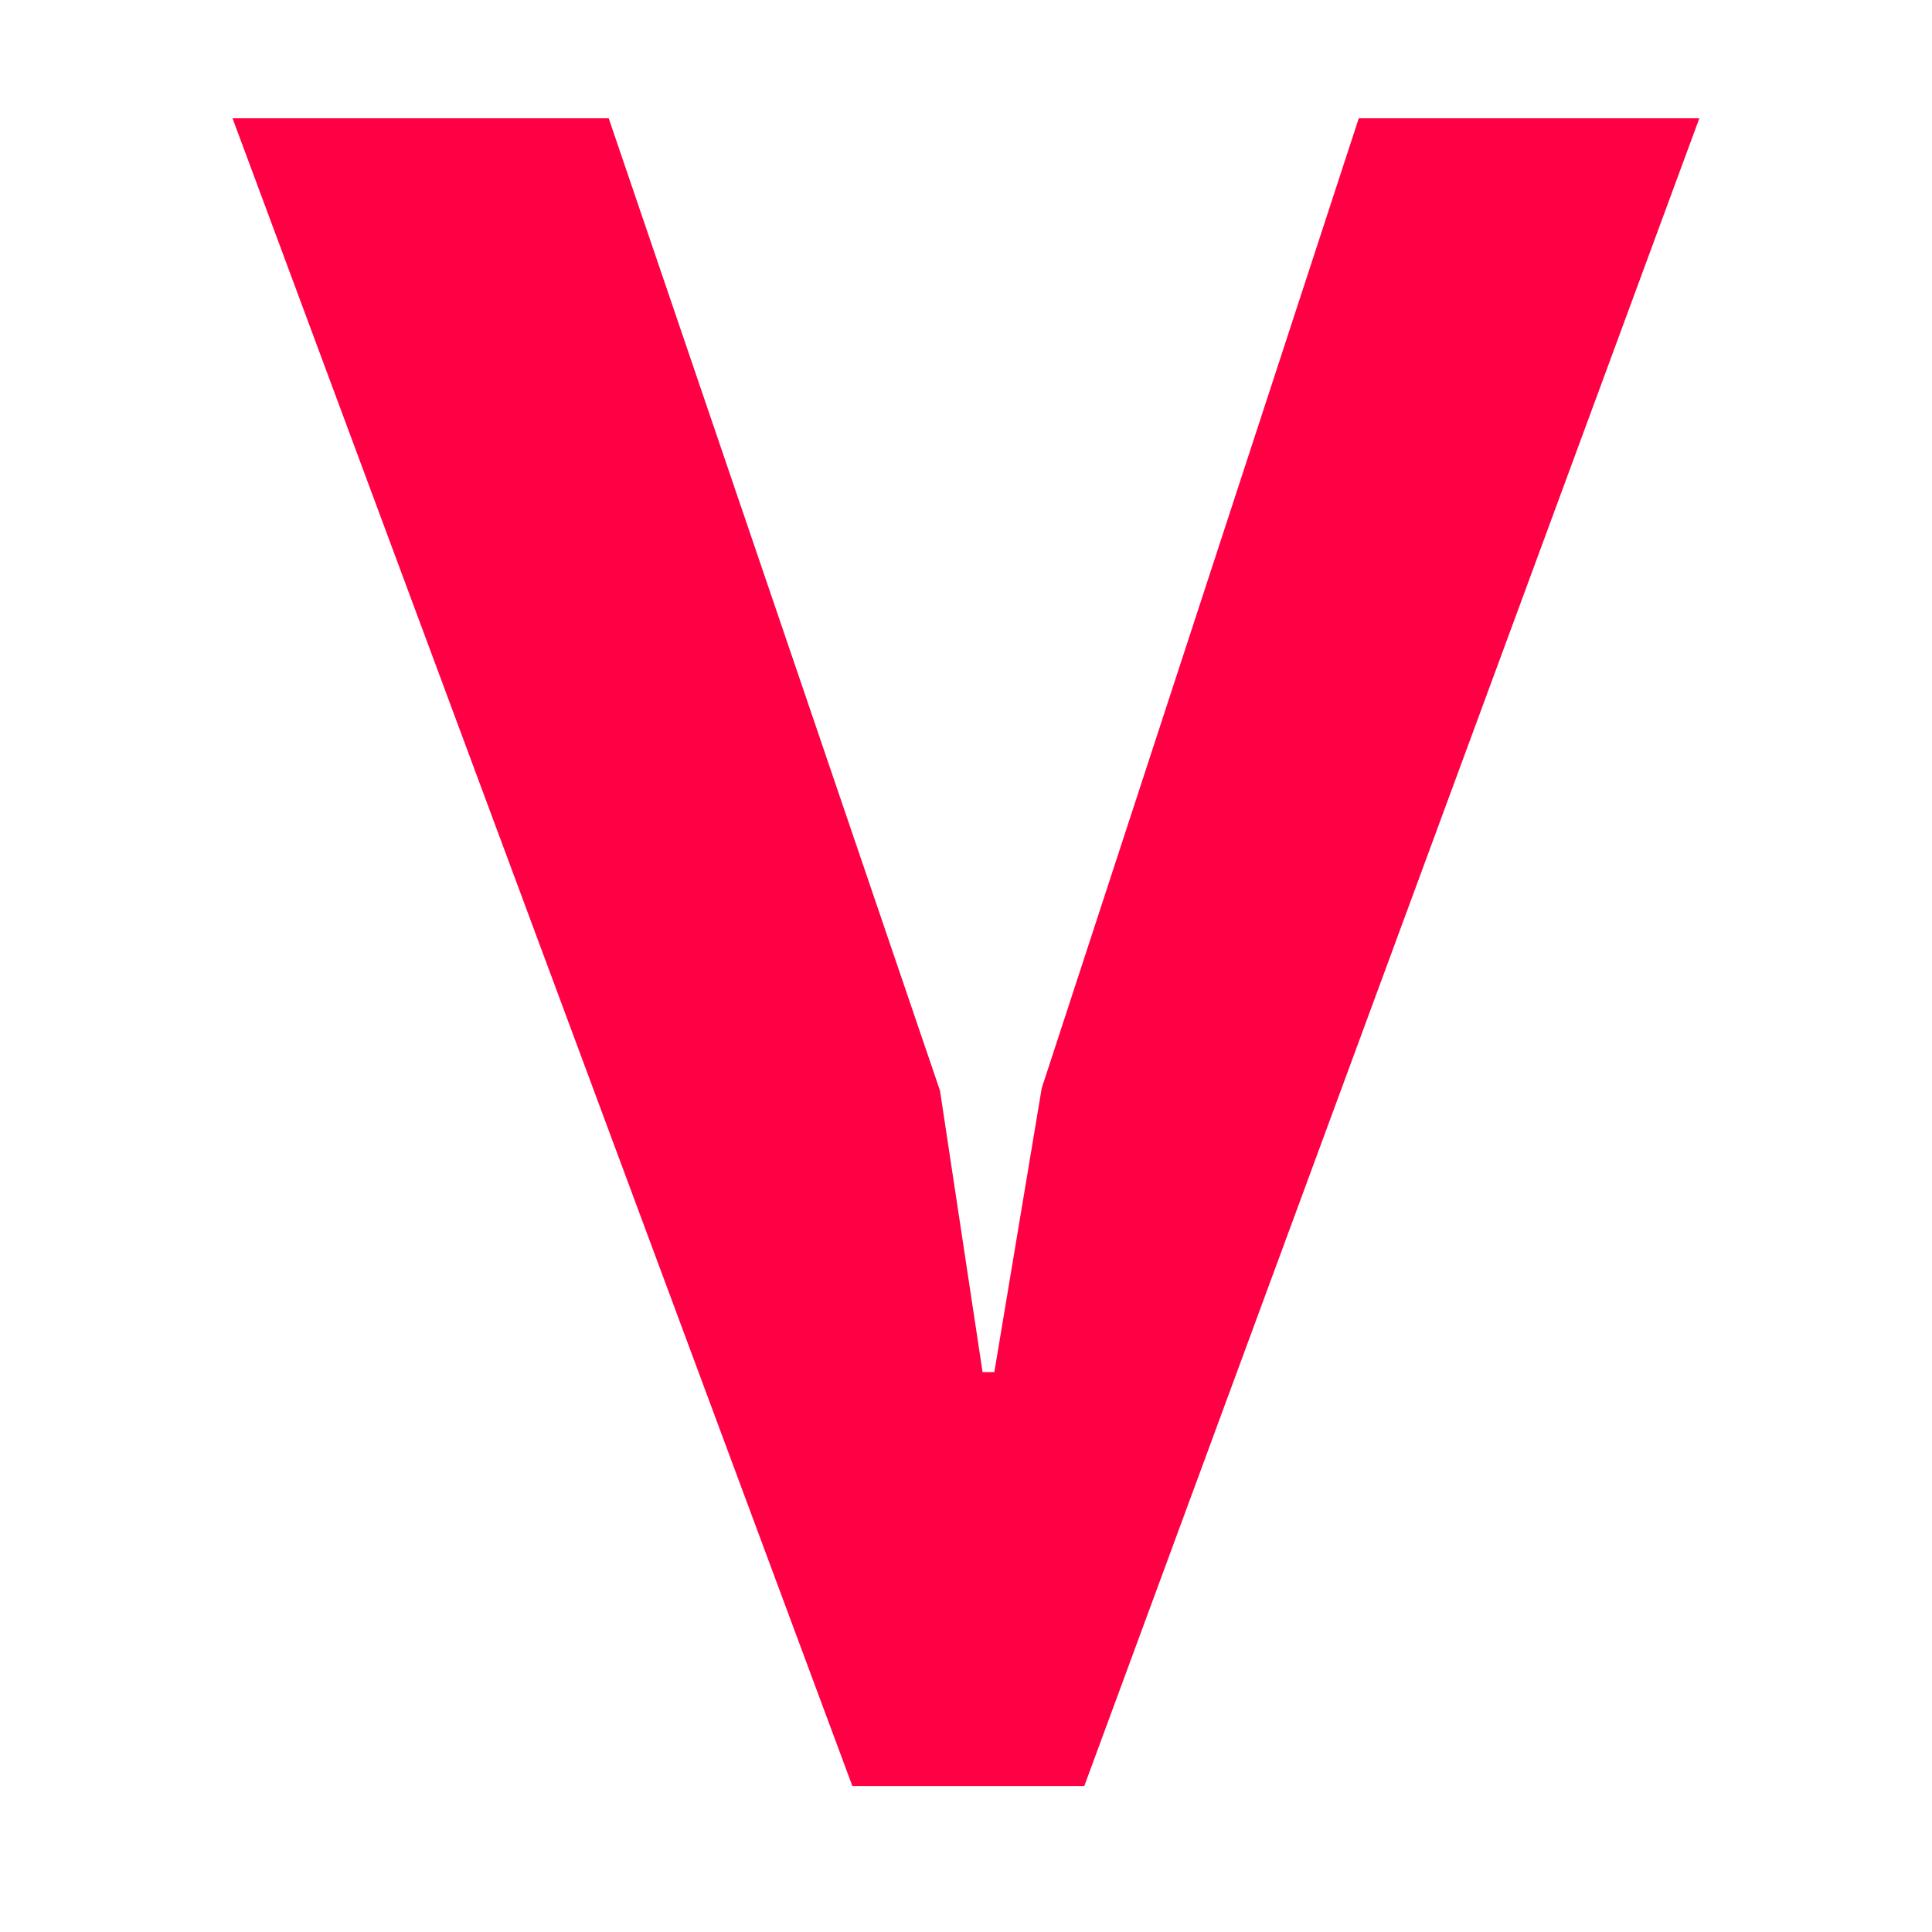 <svg xmlns="http://www.w3.org/2000/svg" xmlns:xlink="http://www.w3.org/1999/xlink" width="260" zoomAndPan="magnify" viewBox="0 0 194.88 195" height="260" preserveAspectRatio="xMidYMid meet" version="1.0"><defs><g/></defs><g fill="#ff0044" fill-opacity="1"><g transform="translate(25.566, 179.082)"><g><path d="M 69.25 -69 L 73.547 -40.594 L 74.734 -40.594 L 79.516 -69.25 L 111.516 -167.141 L 145.891 -167.141 L 83.812 1.188 L 60.406 1.188 L -2.156 -167.141 L 35.812 -167.141 Z M 69.25 -69 "/></g></g></g></svg>